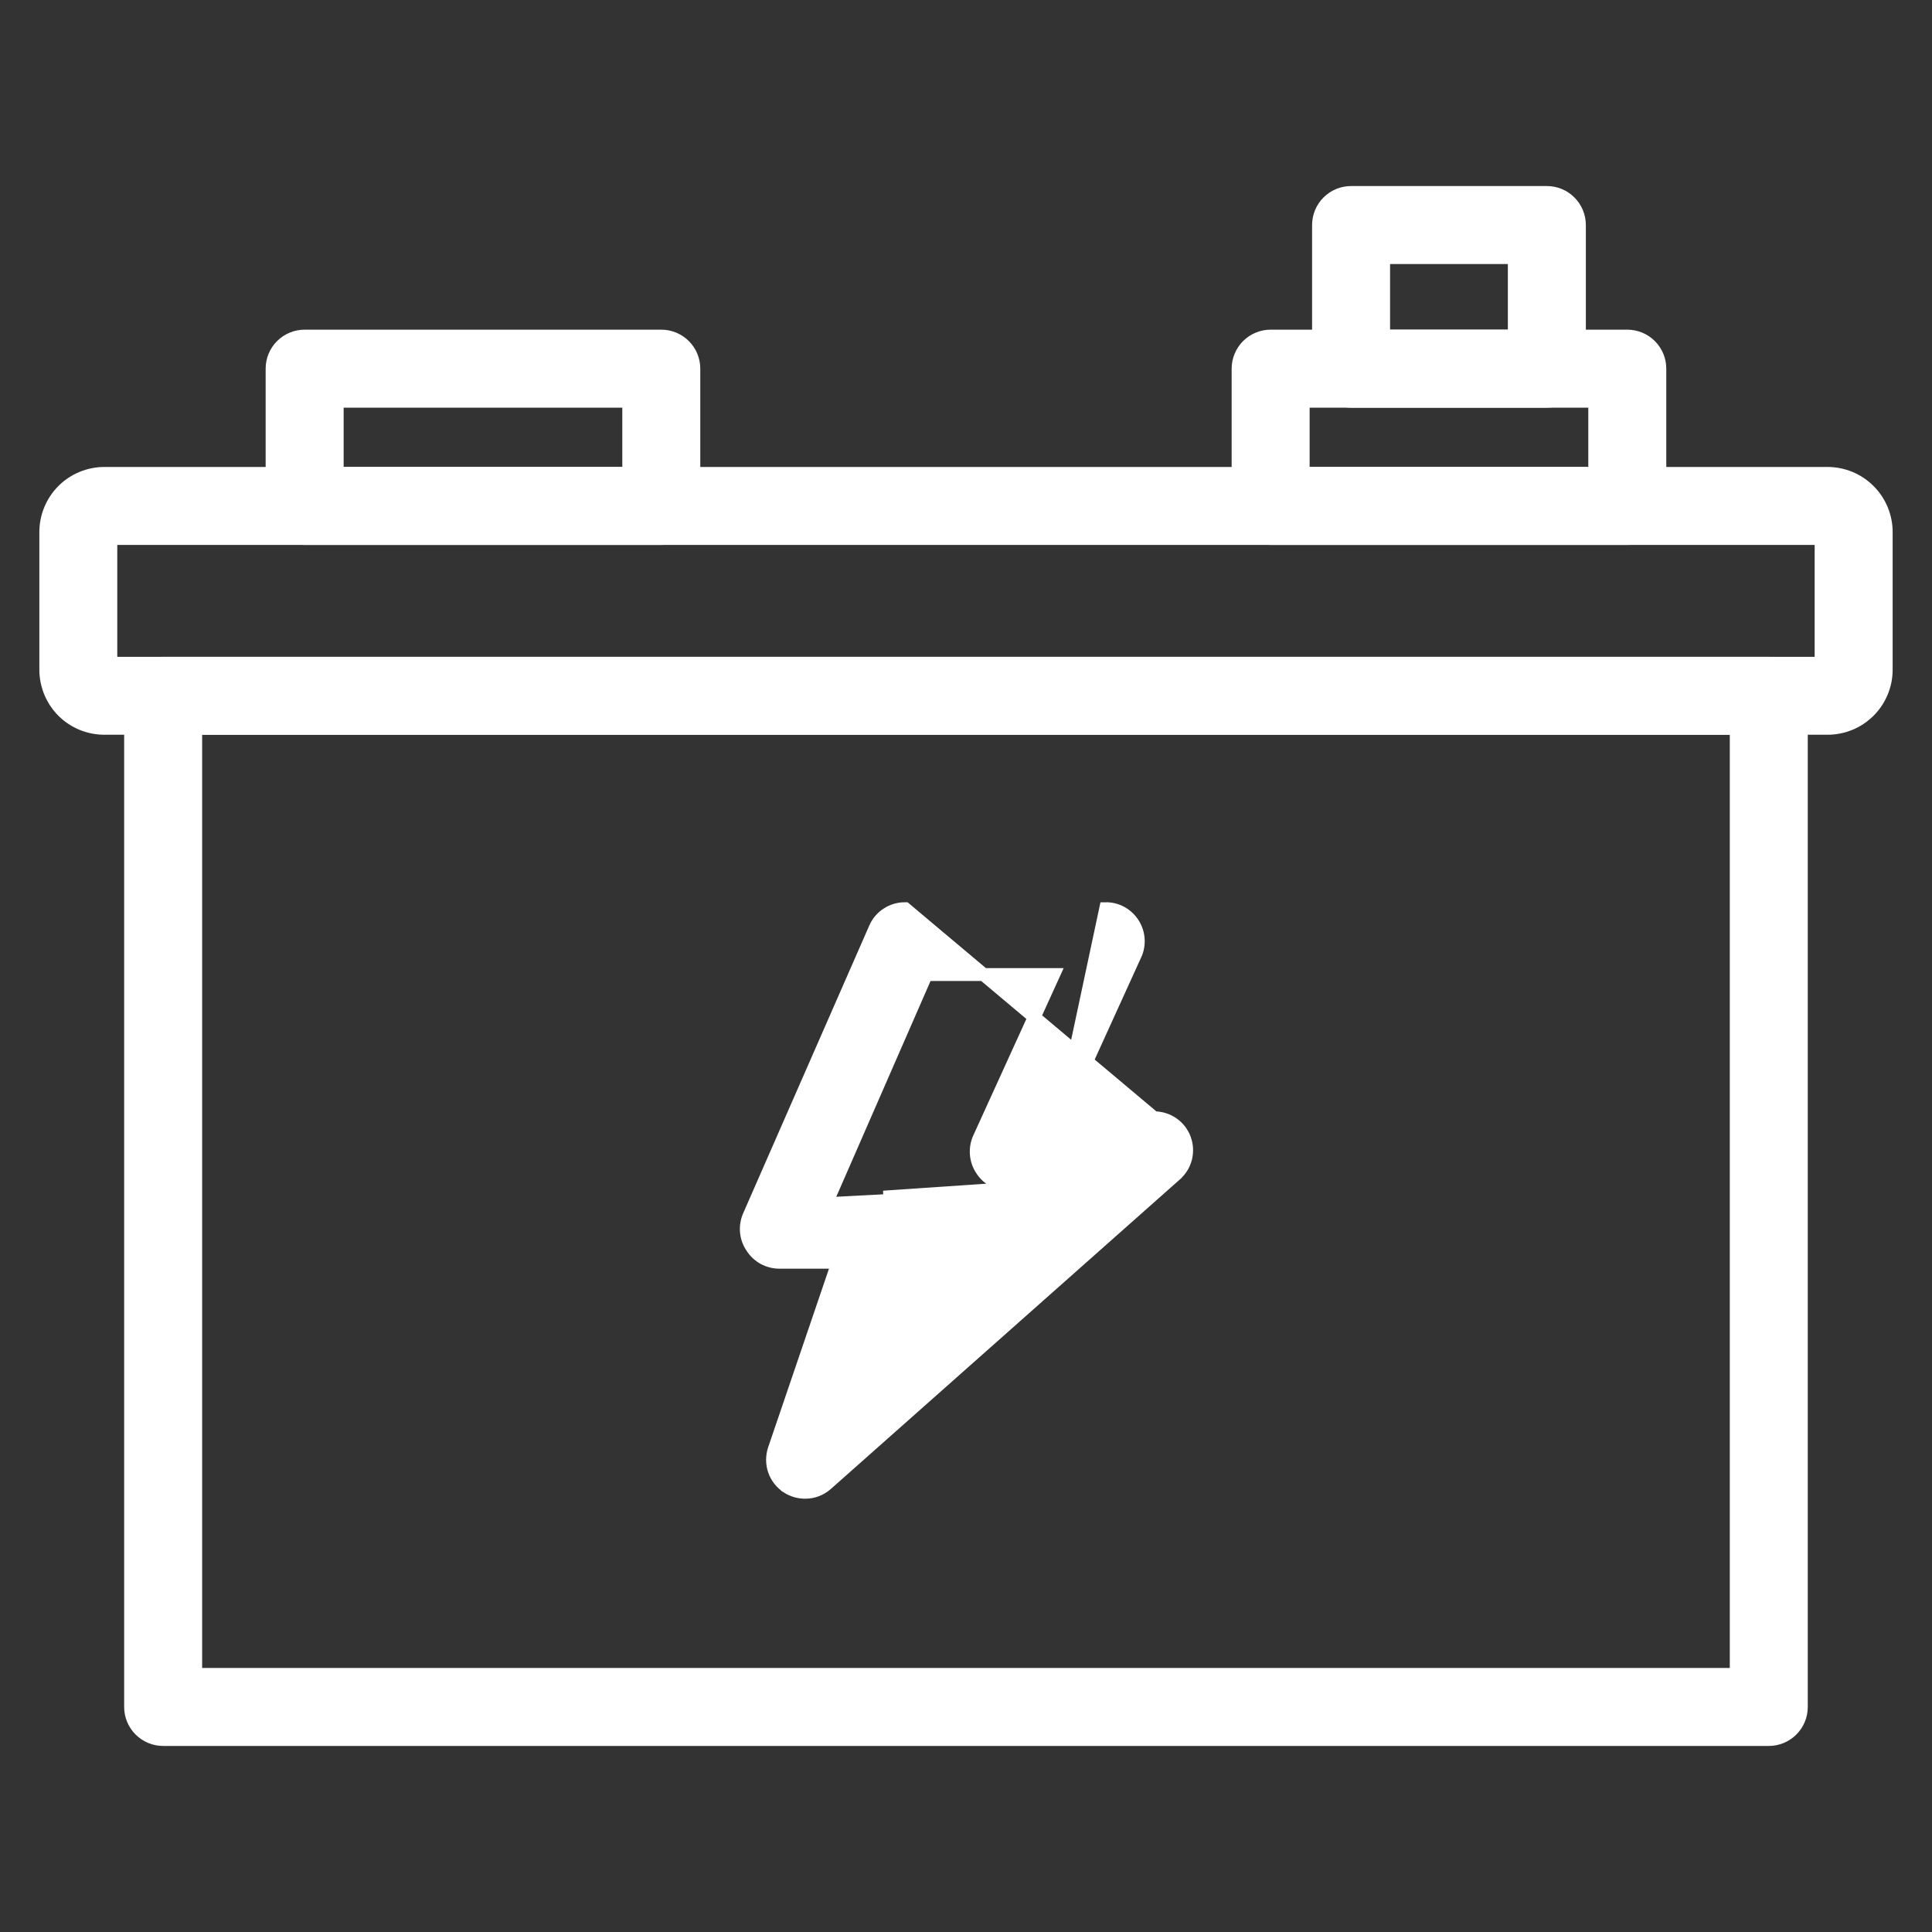 <svg width="30" height="30" viewBox="0 0 30 30" fill="none" xmlns="http://www.w3.org/2000/svg">
<rect x="0" y="0" width="30" height="30" fill="#333333" stroke="none"/>
<path d="M1.621 11.309H28.378C28.62 11.309 28.851 11.214 29.022 11.043C29.193 10.872 29.289 10.64 29.289 10.399V8.262C29.289 8.021 29.193 7.789 29.022 7.618C28.851 7.447 28.62 7.351 28.378 7.351H1.621C1.38 7.351 1.148 7.447 0.977 7.618C0.807 7.789 0.711 8.021 0.711 8.262V10.399C0.711 10.64 0.807 10.872 0.977 11.043C1.148 11.214 1.38 11.309 1.621 11.309ZM28.278 10.299H1.721V8.362H28.278V10.299Z" fill="white" stroke="white" stroke-width="0.2"/>
<path d="M2.533 27.011H27.466C27.6 27.011 27.728 26.958 27.823 26.863C27.918 26.768 27.971 26.64 27.971 26.506V10.804C27.971 10.67 27.918 10.541 27.823 10.447C27.728 10.352 27.6 10.299 27.466 10.299H2.533C2.399 10.299 2.271 10.352 2.176 10.447C2.081 10.541 2.028 10.67 2.028 10.804V26.506C2.028 26.64 2.081 26.768 2.176 26.863C2.271 26.958 2.399 27.011 2.533 27.011ZM26.96 11.309V26H3.039V11.309H26.96ZM19.731 8.362H25.268C25.402 8.362 25.531 8.309 25.626 8.214C25.721 8.119 25.774 7.991 25.774 7.857V5.724C25.774 5.59 25.721 5.462 25.626 5.367C25.531 5.272 25.402 5.219 25.268 5.219H19.731C19.597 5.219 19.468 5.272 19.373 5.367C19.279 5.462 19.225 5.59 19.225 5.724V7.857C19.225 7.991 19.279 8.119 19.373 8.214C19.468 8.309 19.597 8.362 19.731 8.362ZM24.763 6.23V7.351H20.236V6.23H24.763Z" fill="white" stroke="white" stroke-width="0.2"/>
<path d="M20.979 6.23H24.02C24.154 6.23 24.282 6.177 24.377 6.082C24.472 5.987 24.525 5.858 24.525 5.724V3.495C24.525 3.361 24.472 3.232 24.377 3.137C24.282 3.042 24.154 2.989 24.02 2.989H20.979C20.845 2.989 20.717 3.042 20.622 3.137C20.527 3.232 20.474 3.361 20.474 3.495V5.724C20.474 5.858 20.527 5.987 20.622 6.082C20.717 6.177 20.845 6.23 20.979 6.23ZM23.514 4V5.219H21.485V4H23.514ZM4.731 8.362H10.268C10.402 8.362 10.531 8.309 10.626 8.214C10.721 8.119 10.774 7.991 10.774 7.857V5.724C10.774 5.59 10.721 5.462 10.626 5.367C10.531 5.272 10.402 5.219 10.268 5.219H4.731C4.597 5.219 4.468 5.272 4.373 5.367C4.278 5.462 4.225 5.59 4.225 5.724V7.857C4.225 7.991 4.278 8.119 4.373 8.214C4.468 8.309 4.597 8.362 4.731 8.362ZM9.763 6.23V7.351H5.236V6.23H9.763Z" fill="white" stroke="white" stroke-width="0.2"/>
<path d="M16.477 17.357L17.628 14.827C17.628 14.827 17.629 14.827 17.629 14.827C17.664 14.75 17.68 14.665 17.674 14.581C17.668 14.496 17.641 14.414 17.595 14.342C17.549 14.271 17.486 14.212 17.412 14.171C17.337 14.13 17.254 14.109 17.169 14.11C17.169 14.11 17.169 14.11 17.169 14.11L16.477 17.357ZM16.477 17.357H17.919M16.477 17.357H17.919M12.503 23.172C12.404 23.172 12.308 23.144 12.225 23.091L12.225 23.09C12.131 23.029 12.06 22.938 12.023 22.832C11.987 22.726 11.987 22.611 12.023 22.504L13.012 19.6H12.101H12.101C12.017 19.6 11.933 19.578 11.859 19.538C11.786 19.498 11.723 19.439 11.678 19.369C11.627 19.296 11.597 19.211 11.59 19.123C11.583 19.035 11.6 18.947 11.637 18.867L13.591 14.409L13.591 14.408C13.631 14.318 13.697 14.242 13.779 14.19C13.862 14.137 13.958 14.109 14.056 14.11L17.919 17.357H17.919M12.503 23.172C12.503 23.172 12.503 23.172 12.503 23.172L12.503 23.072L12.503 23.172C12.503 23.172 12.503 23.172 12.503 23.172ZM12.503 23.172C12.626 23.172 12.744 23.127 12.836 23.045L12.836 23.045L18.252 18.242C18.252 18.242 18.252 18.241 18.252 18.241C18.33 18.174 18.386 18.084 18.411 17.984C18.436 17.883 18.43 17.778 18.393 17.681L18.393 17.68C18.356 17.584 18.291 17.502 18.206 17.444C18.121 17.387 18.021 17.356 17.919 17.357M16.564 18.396L13.594 21.024L14.194 19.257C14.194 19.257 14.194 19.257 14.194 19.257C14.221 19.181 14.229 19.099 14.217 19.019C14.206 18.939 14.175 18.863 14.129 18.797L14.128 18.796C14.081 18.732 14.019 18.68 13.948 18.644C13.877 18.608 13.799 18.589 13.719 18.589C13.719 18.589 13.719 18.589 13.719 18.589L16.564 18.396ZM16.564 18.396H15.669H15.669C15.584 18.396 15.501 18.375 15.427 18.334C15.353 18.294 15.29 18.235 15.245 18.165C15.195 18.091 15.166 18.006 15.16 17.918C15.154 17.829 15.171 17.741 15.209 17.662L16.361 15.133H14.384L12.874 18.589" fill="white" stroke="white" stroke-width="0.2"/>
</svg>

